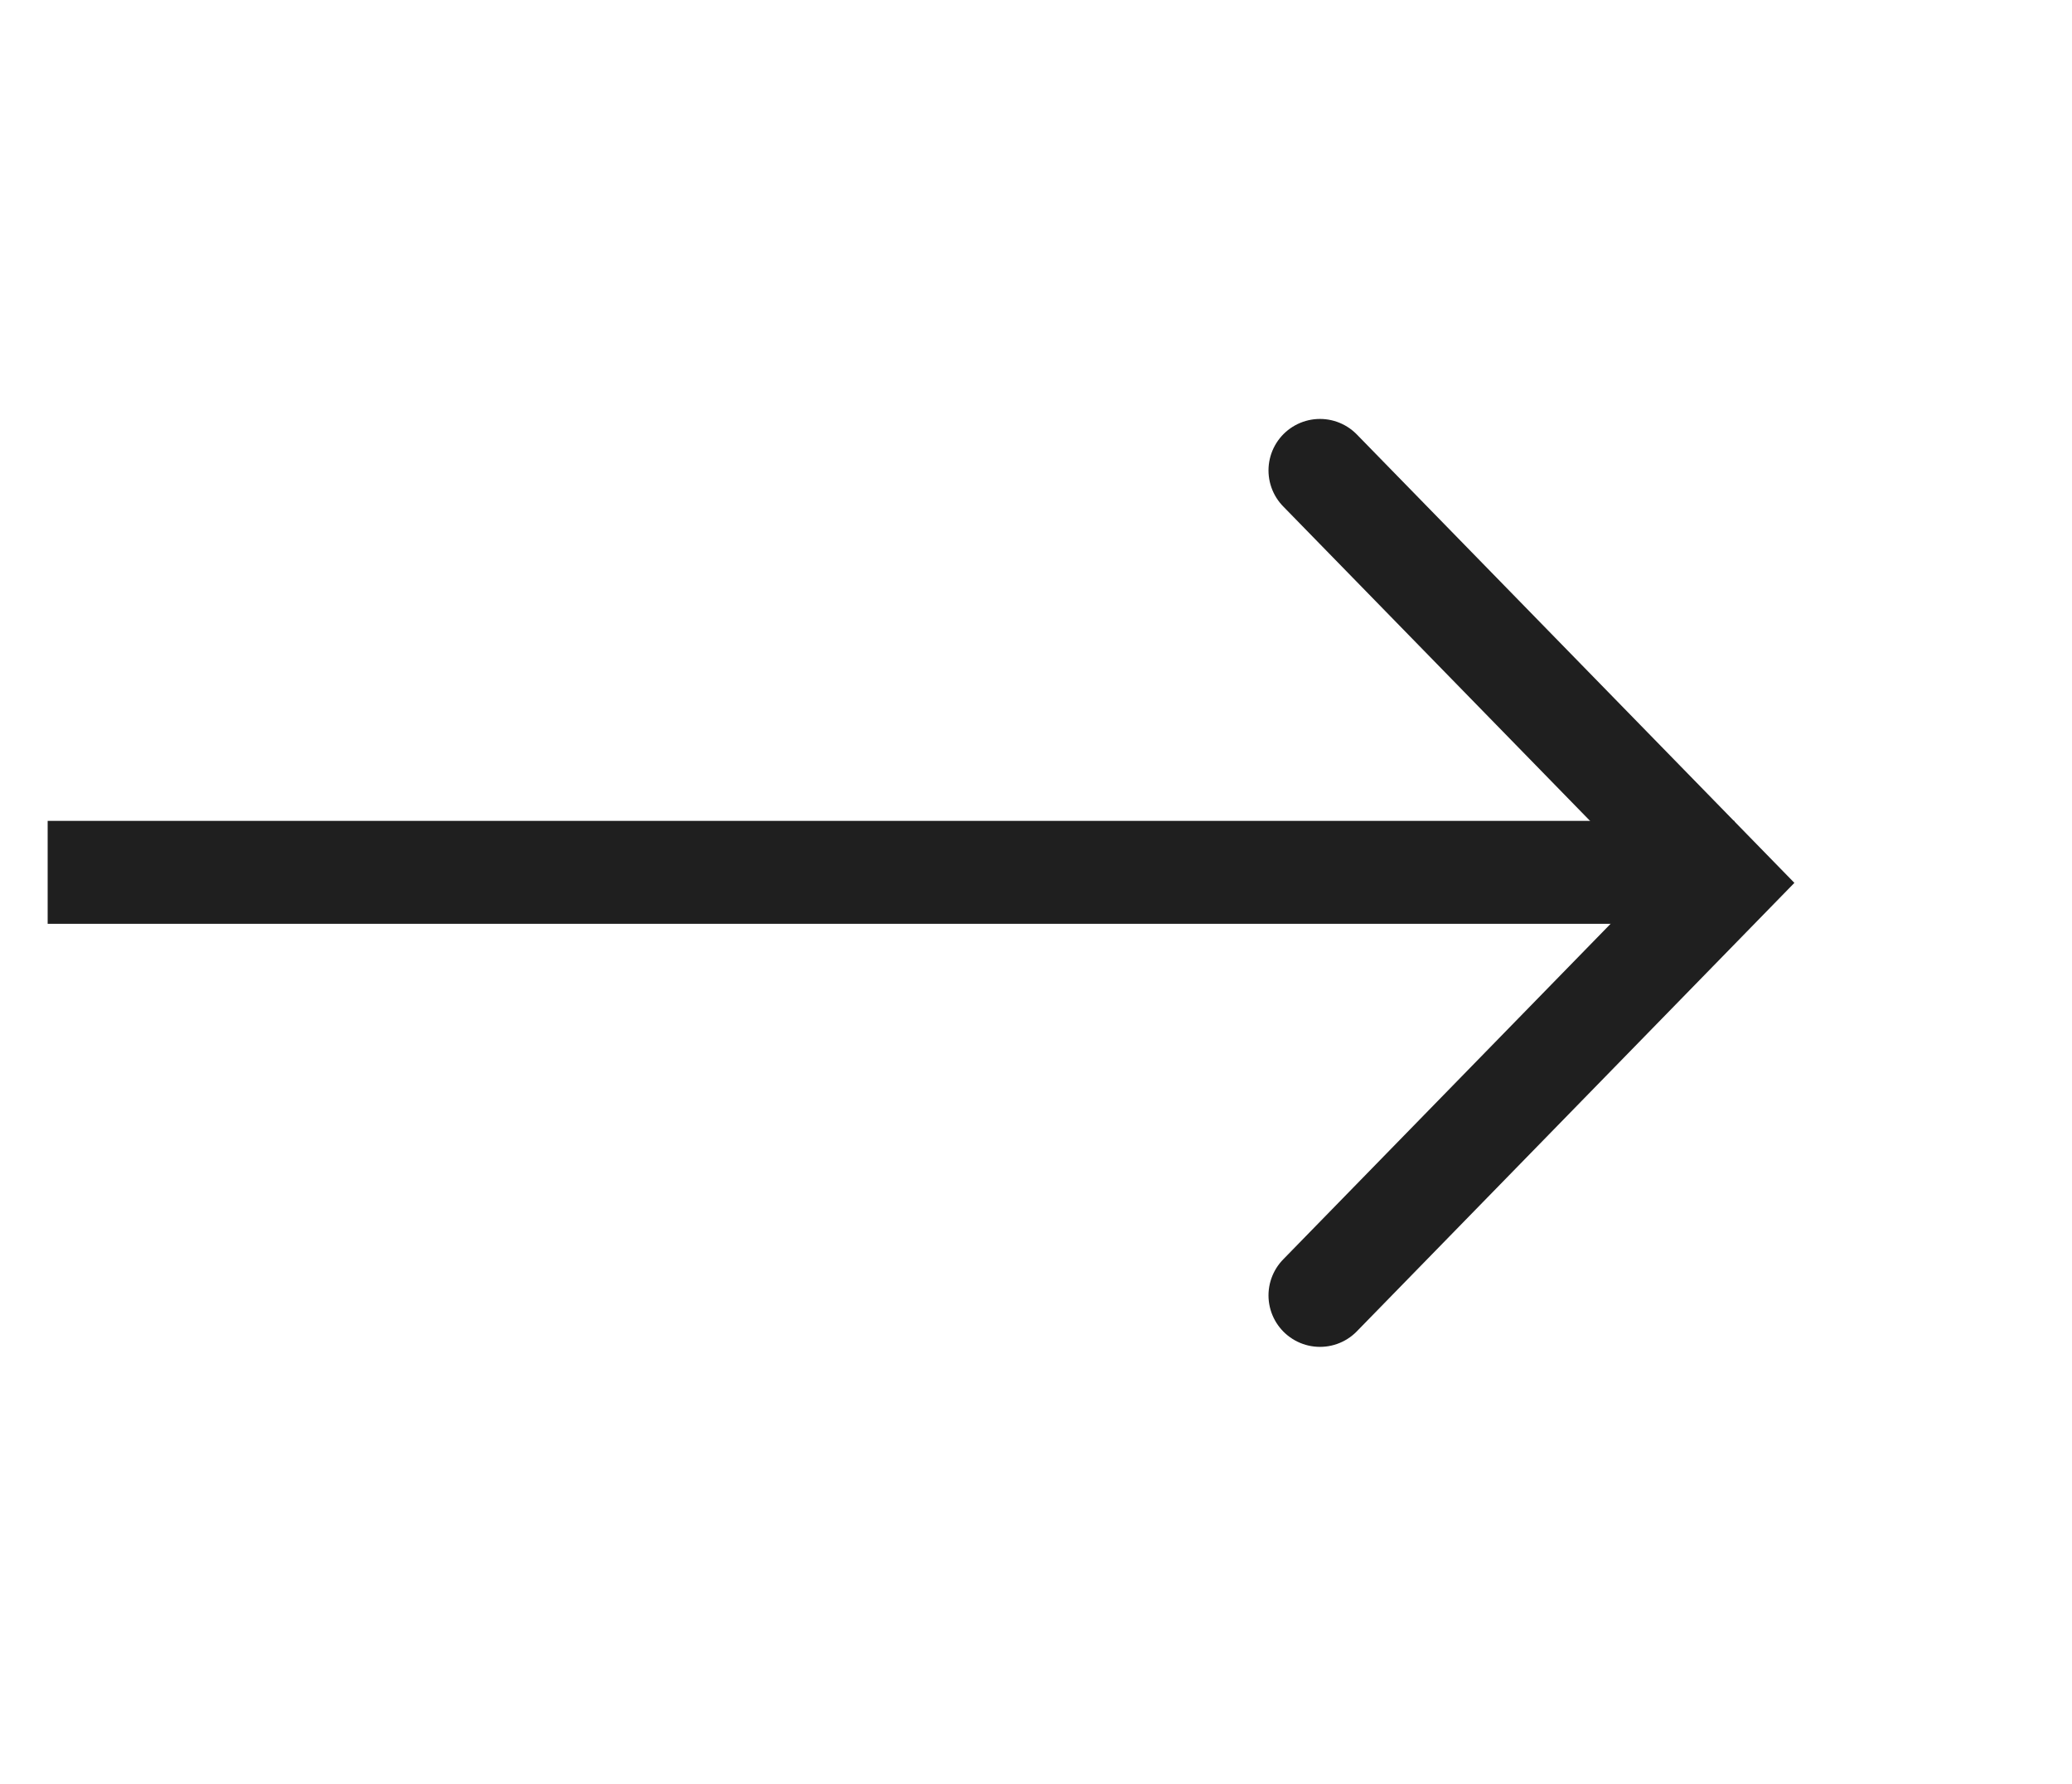 <svg width="36" height="31" viewBox="0 0 36 31" fill="none" xmlns="http://www.w3.org/2000/svg">
<path d="M22.934 8.175L29.927 15.343L22.934 22.512" stroke="#1F1F1F" stroke-width="1.789" stroke-linecap="round"/>
<path d="M30.134 15.16L0.828 15.16" stroke="#1F1F1F" stroke-width="1.789"/>
</svg>
